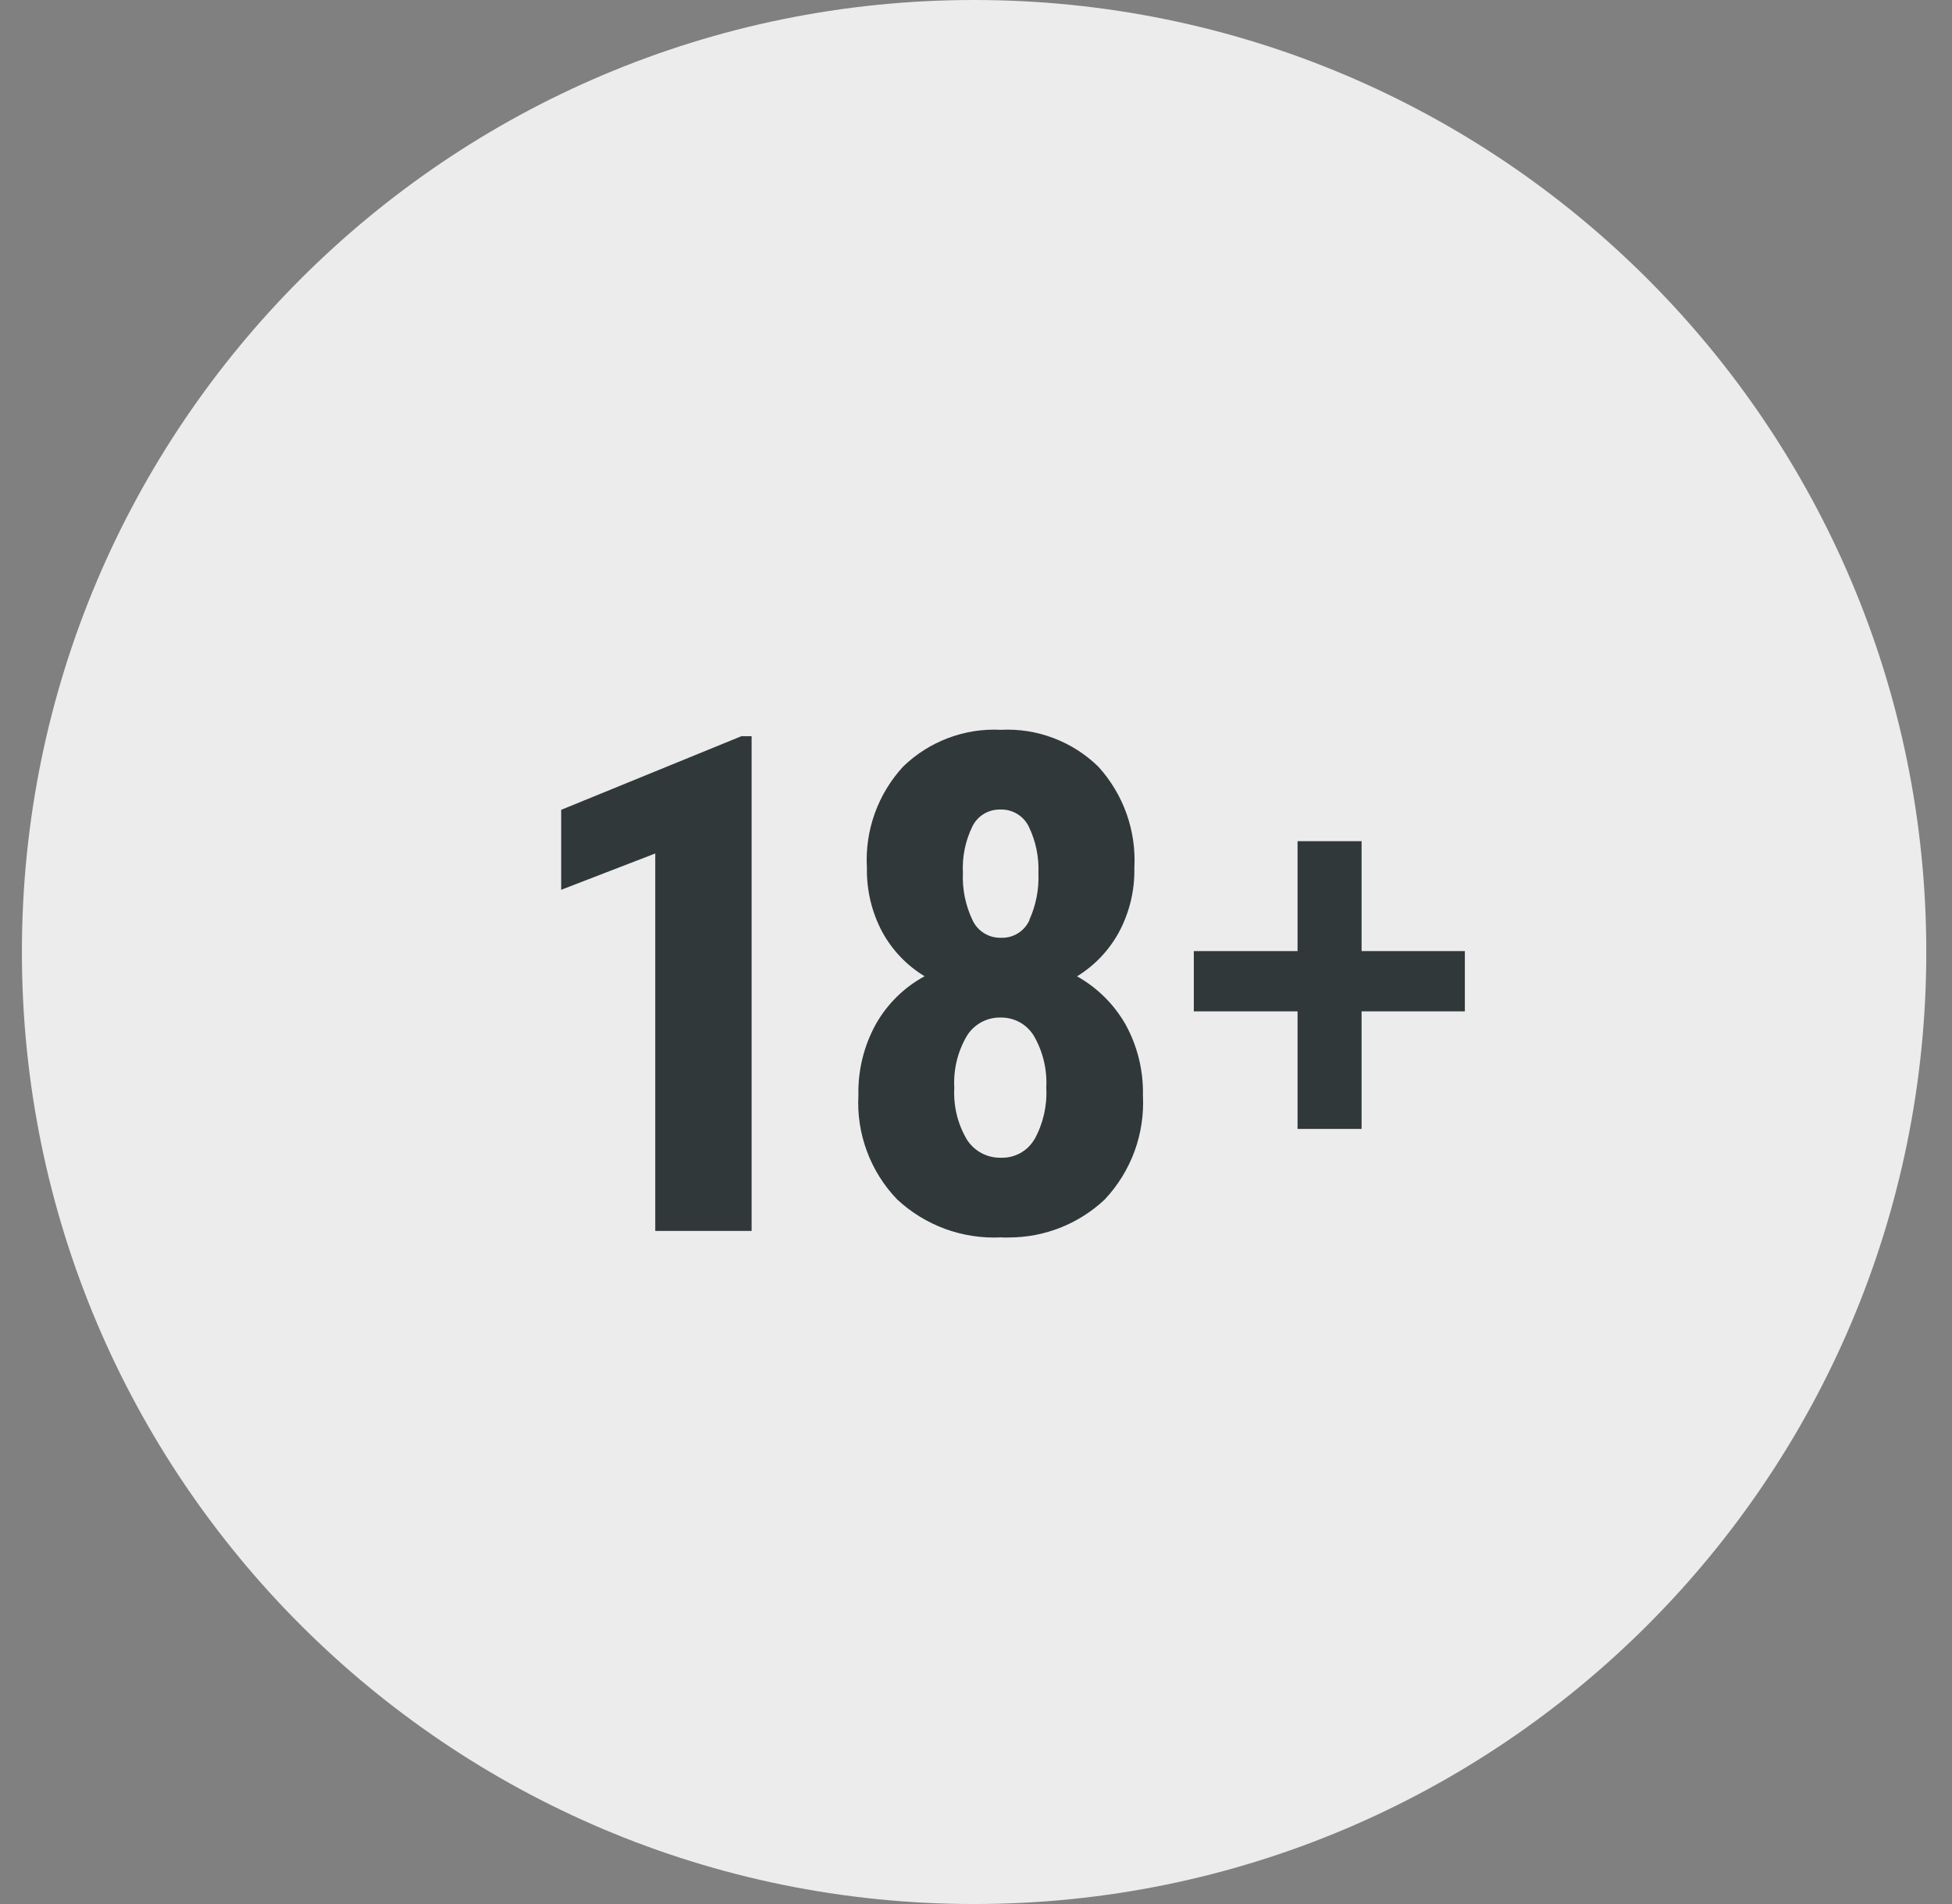 <svg width="41" height="40" viewBox="0 0 41 40" fill="none" xmlns="http://www.w3.org/2000/svg">
<rect x="0" y="0" width="41" height="40" fill="#808080" stroke="none"/>
<path d="M20.46 40C31.506 40 40.46 31.046 40.46 20C40.46 8.954 31.506 0 20.46 0C9.414 0 0.46 8.954 0.46 20C0.46 31.046 9.414 40 20.46 40Z" fill="#ECECEC"/>
<path d="M21.03 25.995C20.63 26.015 20.23 25.955 19.854 25.818C19.478 25.68 19.133 25.468 18.841 25.195C18.563 24.905 18.348 24.562 18.209 24.186C18.069 23.81 18.008 23.409 18.03 23.009C18.018 22.485 18.146 21.967 18.4 21.509C18.64 21.087 18.993 20.741 19.42 20.509C19.045 20.282 18.738 19.96 18.529 19.575C18.31 19.162 18.2 18.701 18.209 18.234C18.186 17.846 18.242 17.456 18.373 17.09C18.504 16.724 18.708 16.388 18.972 16.102C19.242 15.841 19.563 15.637 19.915 15.505C20.267 15.372 20.642 15.313 21.018 15.332C21.395 15.312 21.773 15.371 22.126 15.505C22.48 15.639 22.802 15.844 23.072 16.109C23.332 16.396 23.533 16.731 23.663 17.097C23.792 17.462 23.848 17.849 23.826 18.236C23.836 18.703 23.725 19.165 23.506 19.577C23.299 19.96 22.994 20.283 22.622 20.511C23.044 20.747 23.393 21.092 23.635 21.511C23.89 21.969 24.018 22.487 24.006 23.011C24.027 23.41 23.967 23.81 23.83 24.186C23.692 24.561 23.48 24.905 23.206 25.197C22.661 25.712 21.939 25.998 21.189 25.997C21.135 26.001 21.082 26 21.03 25.995ZM21.73 23.933C21.911 23.603 21.997 23.229 21.976 22.853C21.997 22.474 21.908 22.098 21.72 21.769C21.648 21.647 21.544 21.546 21.42 21.477C21.296 21.408 21.156 21.374 21.014 21.377C20.872 21.374 20.731 21.409 20.606 21.478C20.482 21.547 20.377 21.647 20.304 21.769C20.113 22.097 20.023 22.474 20.044 22.853C20.023 23.231 20.113 23.606 20.304 23.933C20.38 24.055 20.487 24.156 20.614 24.224C20.741 24.292 20.884 24.326 21.028 24.322C21.169 24.326 21.308 24.292 21.431 24.224C21.555 24.155 21.657 24.055 21.728 23.933H21.73ZM21.62 19.326C21.76 19.017 21.826 18.679 21.811 18.34C21.825 18.005 21.756 17.672 21.611 17.37C21.557 17.258 21.472 17.163 21.365 17.099C21.258 17.034 21.135 17.003 21.011 17.007C20.89 17.004 20.77 17.035 20.666 17.098C20.562 17.16 20.479 17.251 20.425 17.36C20.276 17.664 20.207 18.002 20.225 18.34C20.21 18.68 20.279 19.019 20.425 19.327C20.477 19.441 20.562 19.538 20.669 19.604C20.775 19.671 20.899 19.704 21.025 19.701C21.15 19.706 21.274 19.673 21.381 19.607C21.488 19.54 21.572 19.444 21.623 19.329L21.62 19.326ZM13.763 25.859V17.93L11.787 18.693V17.013L15.573 15.466H15.787V25.859H13.763ZM27.254 23.717V21.247H25.075V19.981H27.254V17.671H28.599V19.981H30.768V21.247H28.599V23.717H27.254Z" fill="#31383A"/>
</svg>
